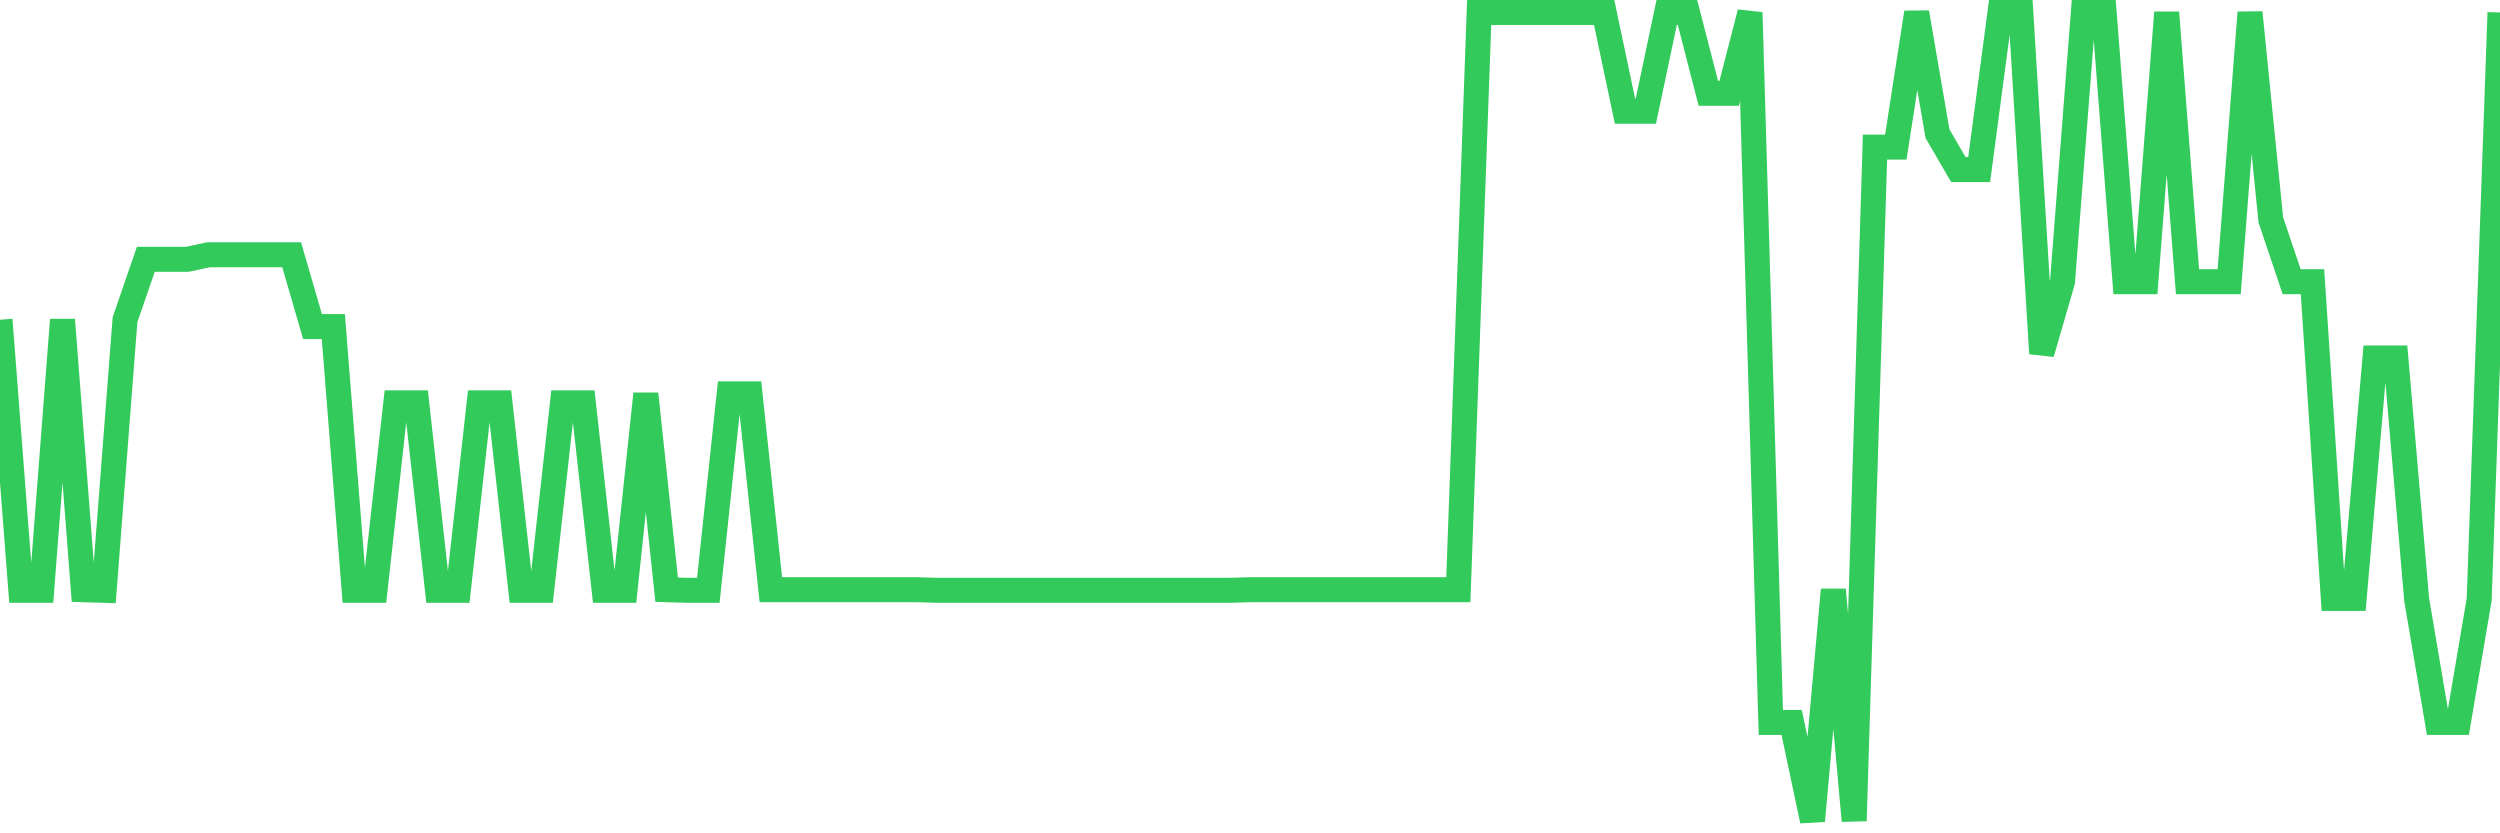 <svg
  xmlns="http://www.w3.org/2000/svg"
  xmlns:xlink="http://www.w3.org/1999/xlink"
  width="120"
  height="40"
  viewBox="0 0 120 40"
  preserveAspectRatio="none"
>
  <polyline
    points="0,15.348 1,28.336 2,28.336 3,15.348 4,28.306 5,28.336 6,15.348 7,12.445 8,12.445 9,12.445 10,12.23 11,12.23 12,12.23 13,12.23 14,12.23 15,15.675 16,15.675 17,28.336 18,28.336 19,19.336 20,19.336 21,28.336 22,28.336 23,19.336 24,19.336 25,28.336 26,28.336 27,19.336 28,19.336 29,28.336 30,28.336 31,18.905 32,28.306 33,28.336 34,28.336 35,18.905 36,18.905 37,28.306 38,28.306 39,28.306 40,28.306 41,28.306 42,28.306 43,28.306 44,28.306 45,28.336 46,28.336 47,28.336 48,28.336 49,28.336 50,28.336 51,28.336 52,28.336 53,28.336 54,28.336 55,28.336 56,28.336 57,28.336 58,28.336 59,28.336 60,28.306 61,28.306 62,28.306 63,28.306 64,28.306 65,28.306 66,28.306 67,28.306 68,28.306 69,28.306 70,28.306 71,0.6 72,0.6 73,0.6 74,0.6 75,0.6 76,0.6 77,0.6 78,5.339 79,5.339 80,0.6 81,0.6 82,4.478 83,4.478 84,0.6 85,34.678 86,34.678 87,39.4 88,28.306 89,39.4 90,7.062 91,7.062 92,0.6 93,6.416 94,8.139 95,8.139 96,0.6 97,0.6 98,16.967 99,13.522 100,0.6 101,0.6 102,13.522 103,13.522 104,0.6 105,13.522 106,13.522 107,13.522 108,0.6 109,10.559 110,13.522 111,13.522 112,28.726 113,28.726 114,17.182 115,17.182 116,28.78 117,34.678 118,34.678 119,28.78 120,0.6"
    fill="none"
    stroke="#32ca5b"
    stroke-width="1.2"
  >
  </polyline>
</svg>
